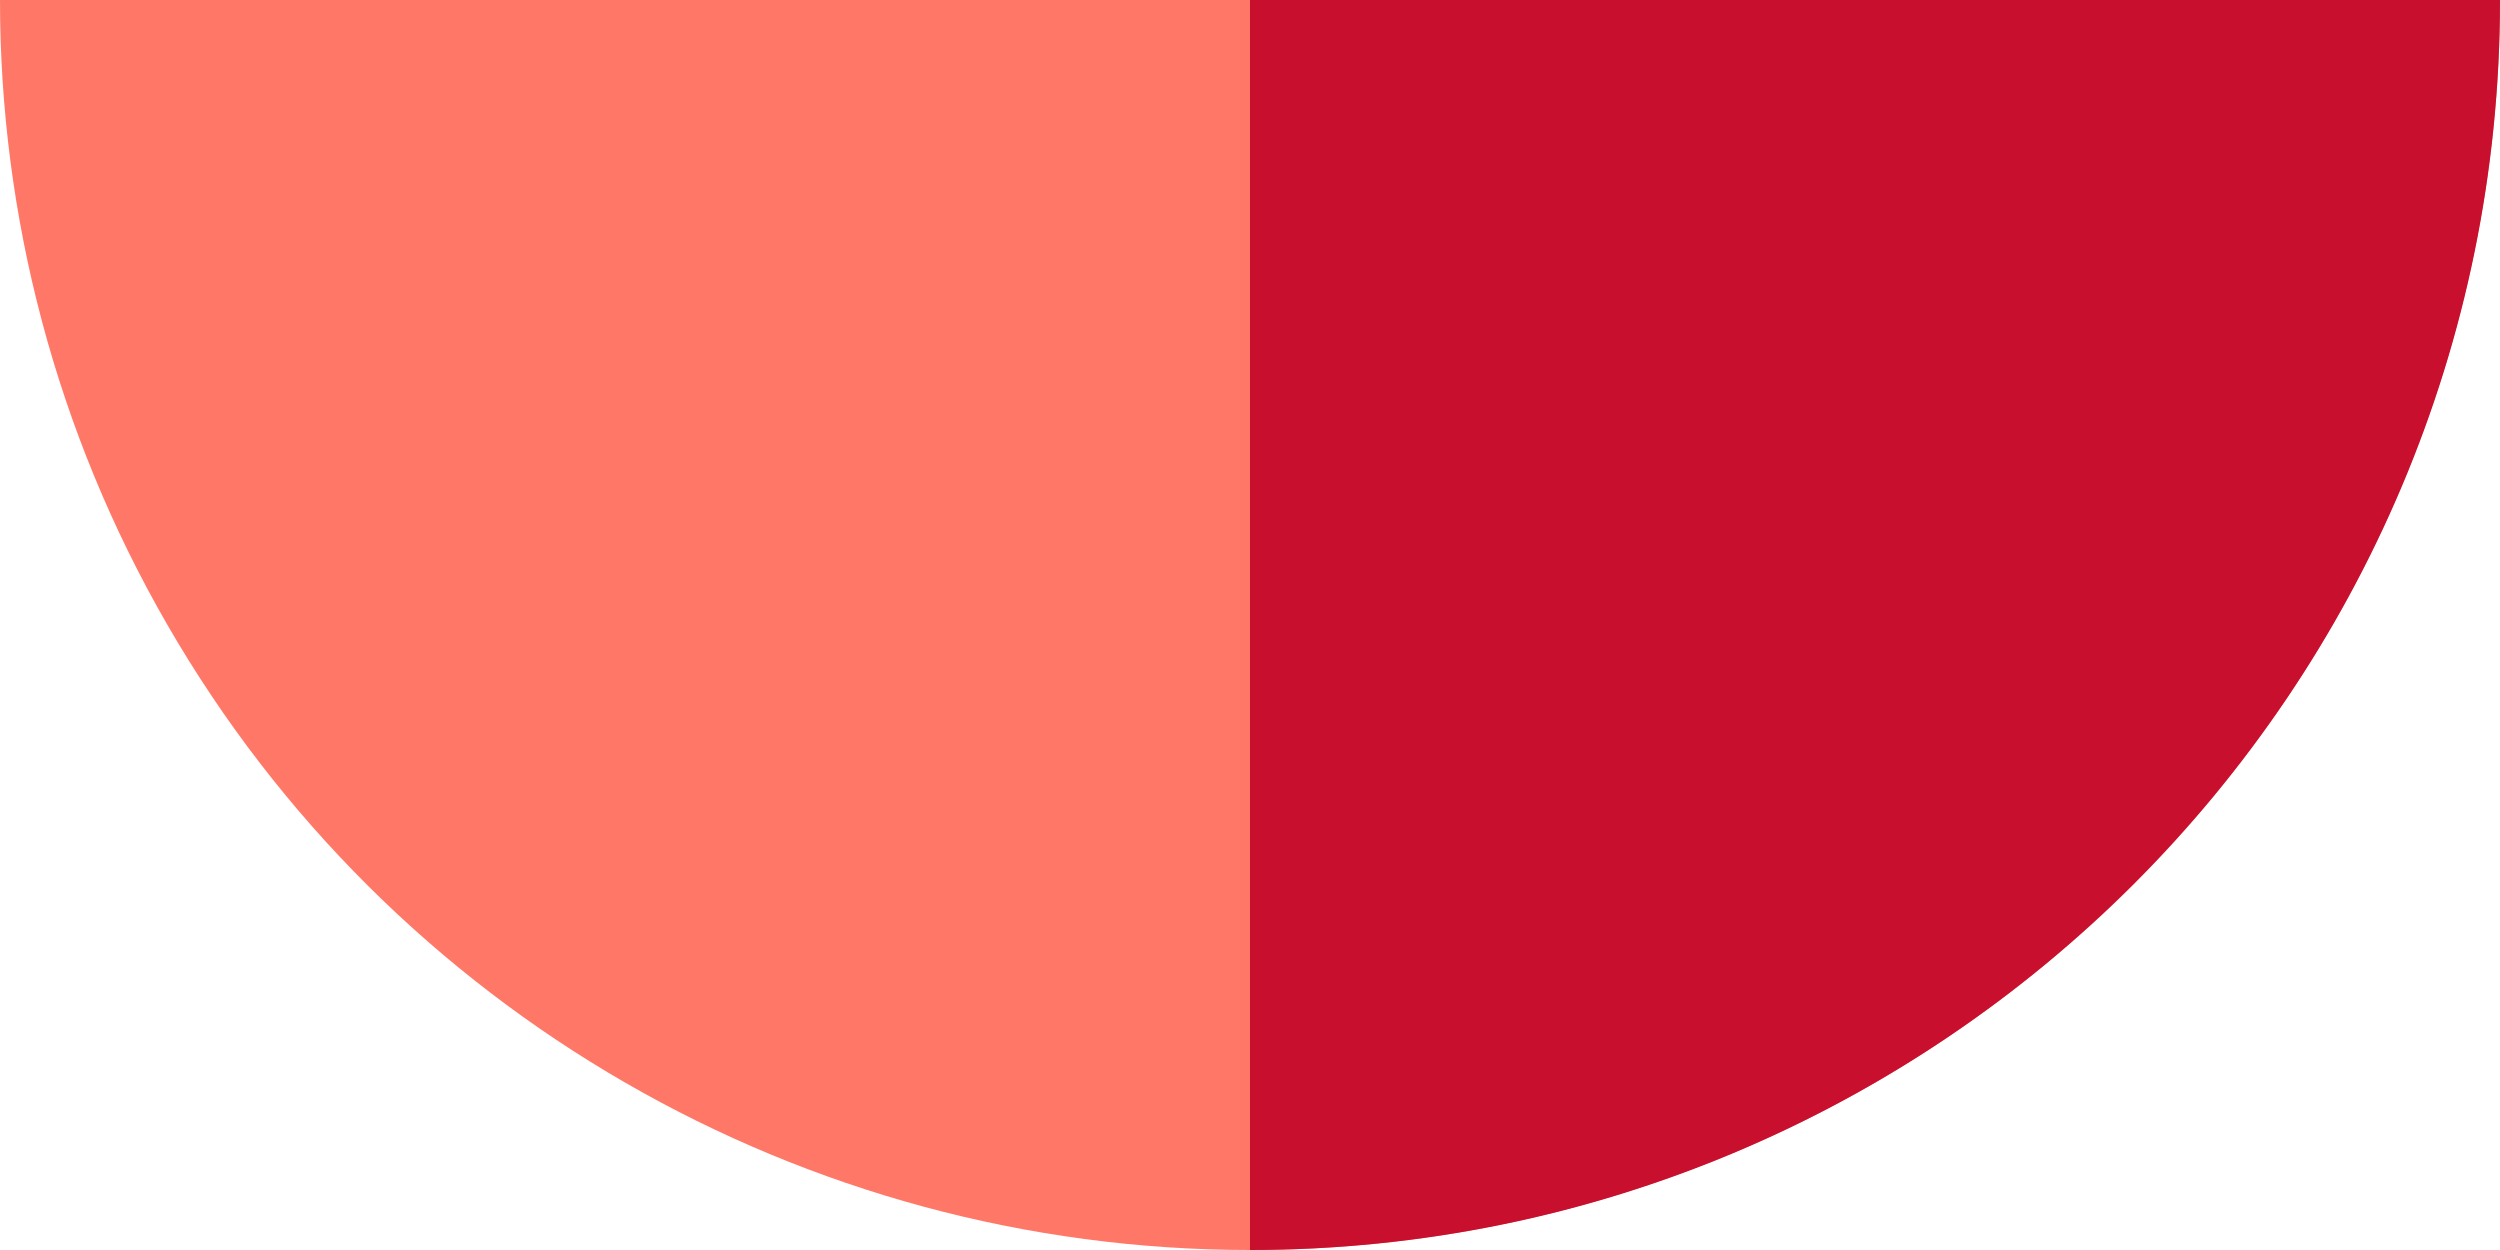 <svg width="232" height="116" viewBox="0 0 232 116" fill="none" xmlns="http://www.w3.org/2000/svg">
<circle cx="116" cy="-5.07052e-06" r="116" transform="rotate(-90 116 -5.07052e-06)" fill="#FF7867"/>
<path d="M116 -116C180.065 -116 232 -64.065 232 -5.07052e-06C232 64.065 180.065 116 116 116C116 58 116 -51.04 116 -116Z" fill="#C8102E"/>
</svg>
